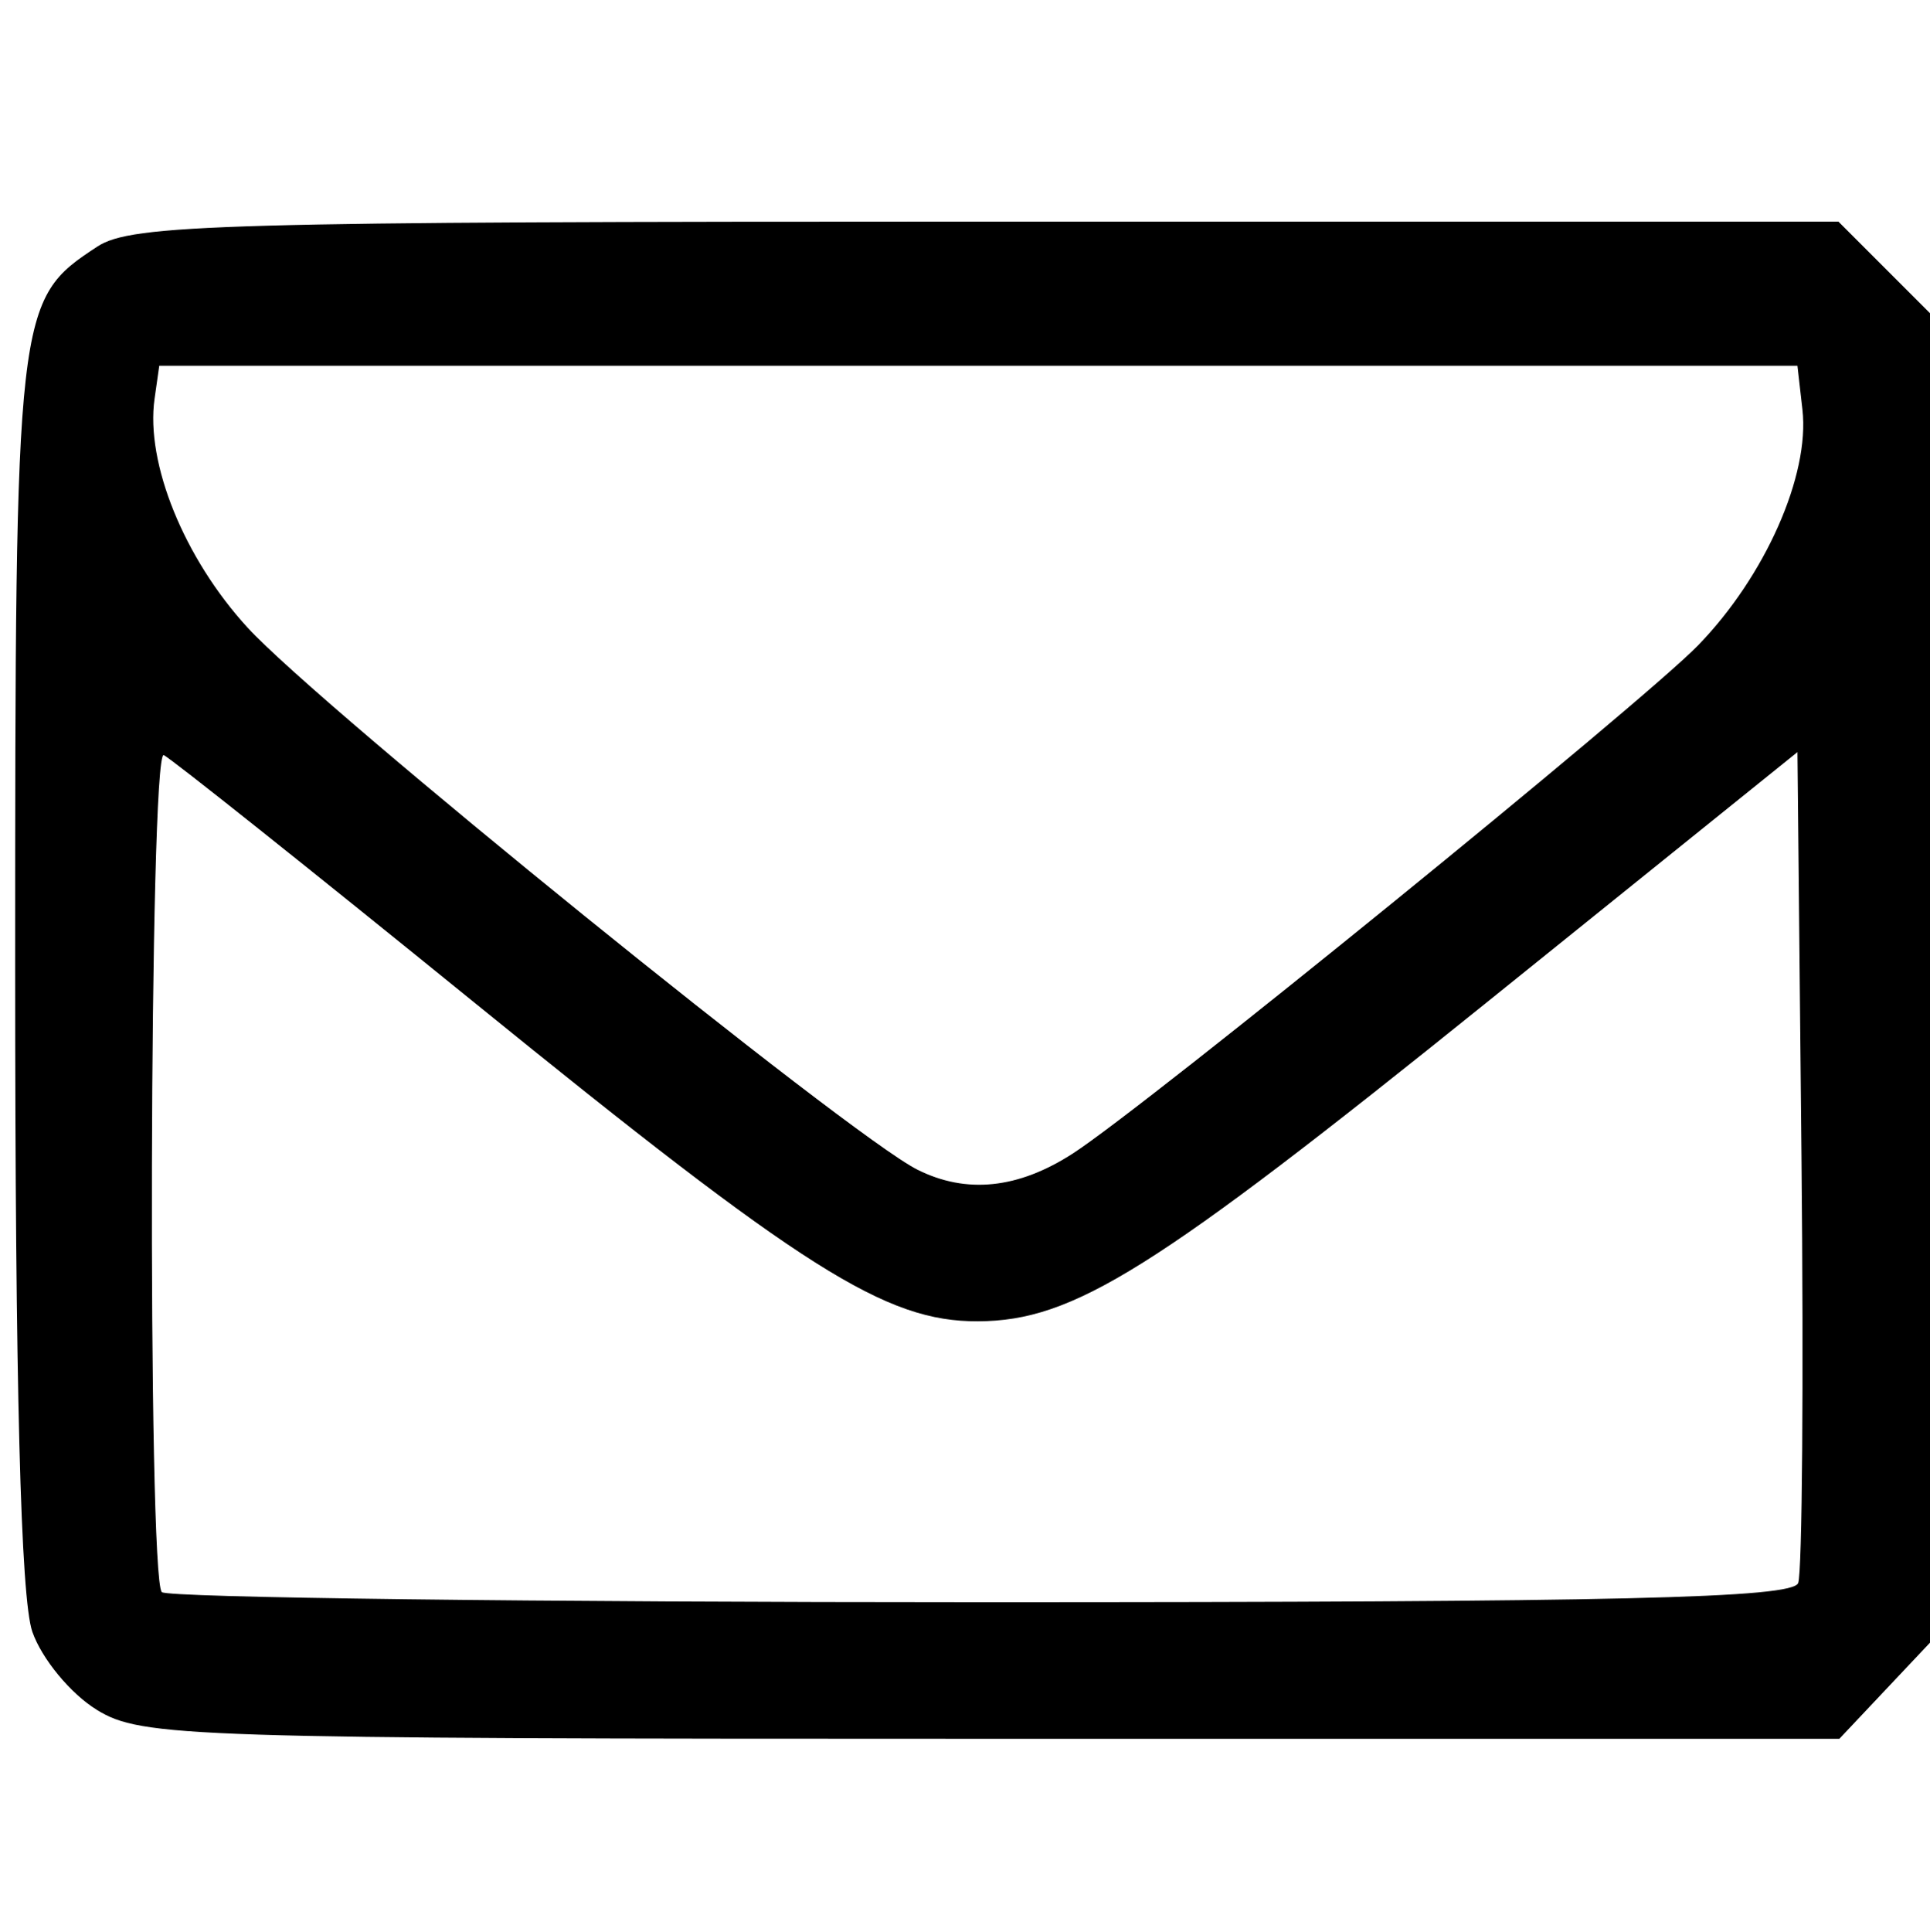 <?xml version="1.0" encoding="UTF-8" standalone="no"?>
<!-- Created with Inkscape (http://www.inkscape.org/) -->

<svg
   xmlns:dc="http://purl.org/dc/elements/1.1/"
   xmlns:cc="http://creativecommons.org/ns#"
   xmlns:rdf="http://www.w3.org/1999/02/22-rdf-syntax-ns#"
   xmlns:svg="http://www.w3.org/2000/svg"
   xmlns="http://www.w3.org/2000/svg"
   xmlns:sodipodi="http://sodipodi.sourceforge.net/DTD/sodipodi-0.dtd"
   xmlns:inkscape="http://www.inkscape.org/namespaces/inkscape"
   width="28.235mm"
   height="28.254mm"
   viewBox="0 0 100.045 100.112"
   id="svg2"
   version="1.1"
   inkscape:version="0.91 r13725"
   sodipodi:docname="icon_email.svg">
  <defs
     id="defs4" />
  <sodipodi:namedview
     id="base"
     pagecolor="#ffffff"
     bordercolor="#666666"
     borderopacity="1.0"
     inkscape:pageopacity="0.0"
     inkscape:pageshadow="2"
     inkscape:zoom="1.4"
     inkscape:cx="-62.354815"
     inkscape:cy="-93.841569"
     inkscape:document-units="px"
     inkscape:current-layer="layer1"
     showgrid="false"
     inkscape:window-width="1920"
     inkscape:window-height="1017"
     inkscape:window-x="1912"
     inkscape:window-y="431"
     inkscape:window-maximized="1"
     fit-margin-top="0"
     fit-margin-left="0"
     fit-margin-right="0"
     fit-margin-bottom="0" />
  <g
     inkscape:label="Layer 1"
     inkscape:groupmode="layer"
     id="layer1"
     transform="translate(-329.462,-795.856)">
    <path
       style="fill:#000000"
       d="m 334.479,884.466 c -1.349,-0.823 -2.853,-2.643 -3.342,-4.046 -0.604,-1.734 -0.889,-12.72 -0.889,-34.316 0,-34.339 0.042,-34.706 4.257,-37.468 1.778,-1.165 6.439,-1.296 46.116,-1.296 l 44.138,0 2.673,2.673 2.673,2.673 0,33.833 0,33.833 -2.648,2.808 -2.648,2.808 -43.939,0 c -41.798,0 -44.058,-0.075 -46.391,-1.499 z m 88.195,-6.57 c 0.21,-0.547 0.287,-10.46 0.172,-22.028 l -0.21,-21.034 -16.119,12.981 c -17.269,13.907 -21.397,16.494 -26.361,16.516 -4.791,0.021 -9.039,-2.666 -26.081,-16.498 -8.525,-6.919 -15.782,-12.698 -16.125,-12.842 -0.751,-0.315 -0.851,42.626 -0.1,43.376 0.288,0.288 19.406,0.524 42.484,0.524 33.106,0 42.04,-0.21 42.341,-0.995 z m -37.593,-22.265 c 3.813,-2.466 29.51,-23.346 32.411,-26.336 3.475,-3.581 5.791,-8.814 5.403,-12.209 l -0.26,-2.276 -42.459,0 -42.459,0 -0.243,1.708 c -0.475,3.334 1.53,8.271 4.814,11.857 3.824,4.175 31.209,26.333 34.723,28.095 2.545,1.276 5.231,0.997 8.069,-0.839 z"
       id="path4203"
       inkscape:connector-curvature="0" />
  </g>
</svg>
